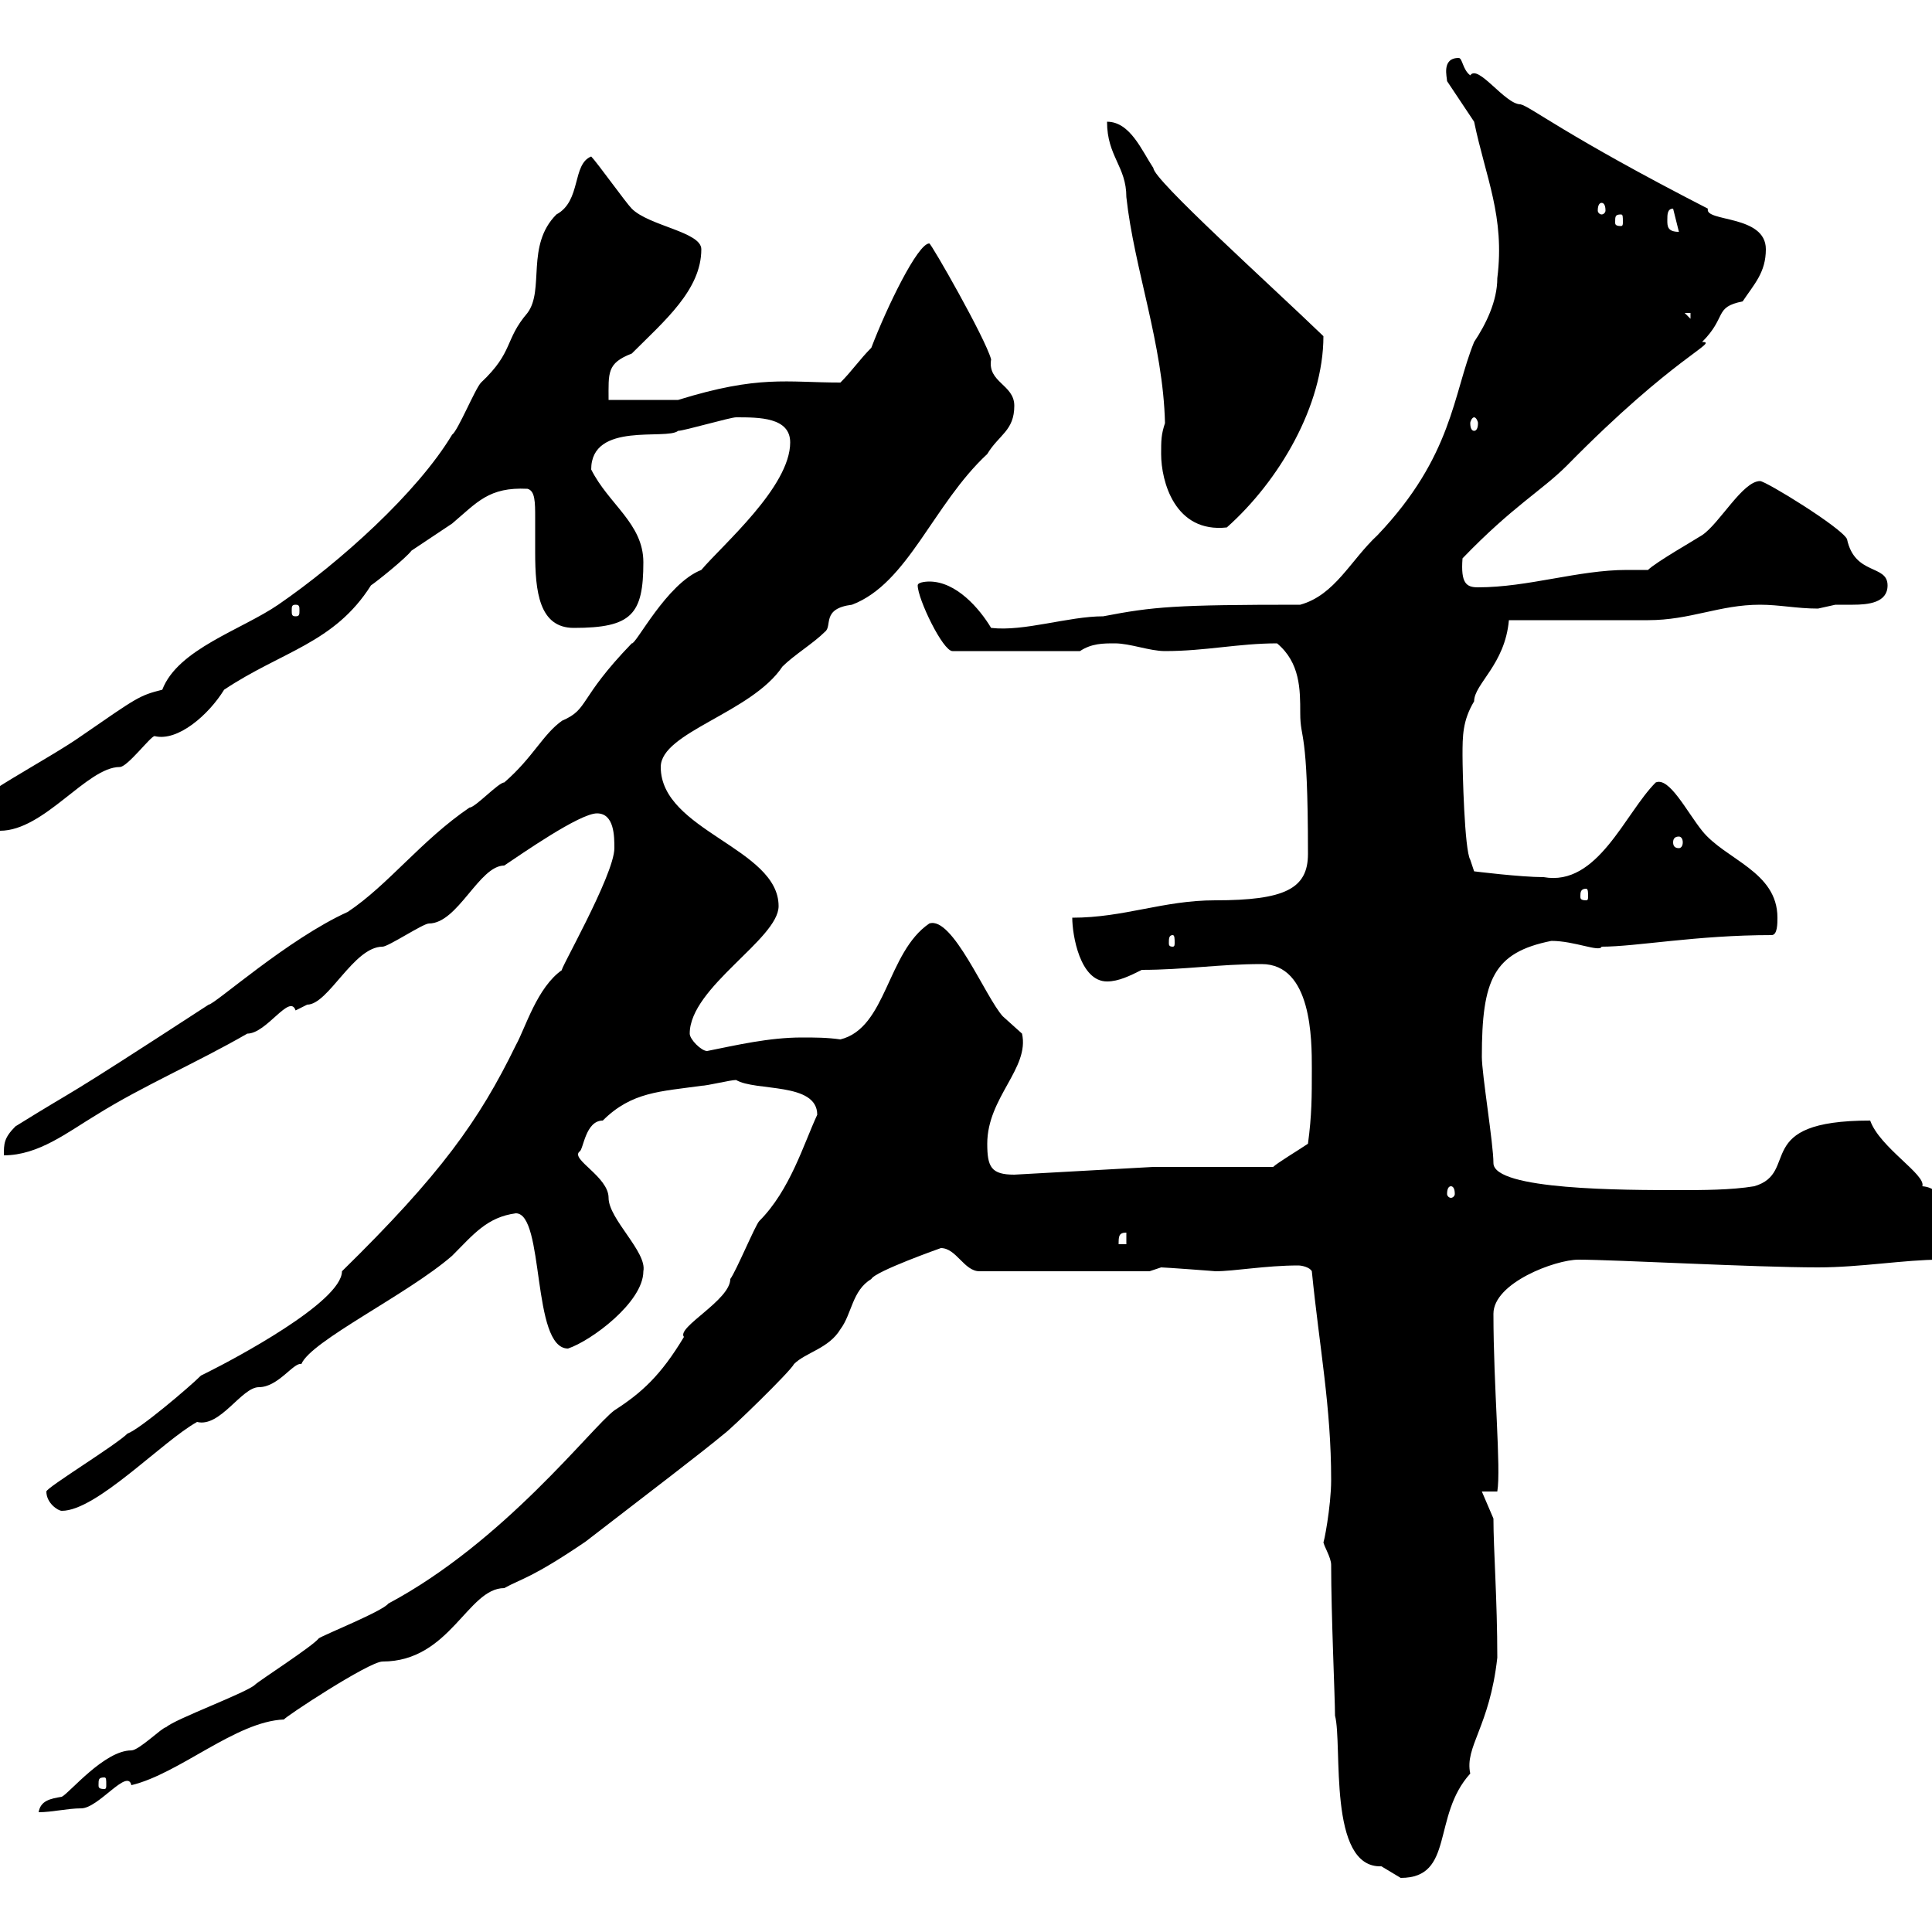 <svg xmlns="http://www.w3.org/2000/svg" xmlns:xlink="http://www.w3.org/1999/xlink" width="300" height="300"><path d="M206.70 243C206.70 250.80 207.30 263.70 207.30 266.40C208.50 270.90 206.10 290.10 214.50 289.80C214.50 289.80 217.50 291.60 217.50 291.60C225.90 291.60 222.30 282 228.30 275.40C227.40 271.20 231.30 268.20 232.50 257.40C232.50 248.40 231.90 240.60 231.90 235.80L230.10 231.60L232.50 231.60C233.10 228 231.90 215.40 231.90 204C231.90 199.20 241.50 195.60 245.10 195.60C250.80 195.60 272.40 196.80 282.30 196.80C288.90 196.80 295.80 195.60 301.20 195.60C303.90 195 303.90 191.40 303.90 189.60C301.20 188.10 302.10 184.50 298.50 184.20C299.10 182.40 291.90 178.20 290.40 174C271.80 174 279.60 182.10 272.40 184.20C268.80 184.80 264.30 184.80 260.70 184.80C252.30 184.80 231.90 184.80 231.90 180.60C231.90 177.60 230.10 166.80 230.10 164.10C230.10 152.10 231.90 147.90 240.90 146.10C244.50 146.10 248.40 147.90 248.70 147C254.10 147 263.40 145.20 275.10 145.20C276 145.20 276 143.40 276 142.50C276 135.30 267.90 133.50 264.30 129C261.90 126 259.20 120.60 257.10 121.50C252.30 126.30 248.10 137.70 239.70 136.20C236.10 136.20 228.90 135.30 228.90 135.30L228.30 133.50C227.40 132 227.10 119.70 227.10 117.30C227.10 114.30 227.10 111.90 228.90 108.90C228.90 106.20 233.70 103.20 234.30 96.30C237.90 96.30 252.30 96.30 255.90 96.30C262.50 96.30 267 93.90 273.30 93.90C276.30 93.90 279 94.50 282.30 94.50C282.30 94.50 285 93.90 285 93.90C285.90 93.90 286.80 93.90 287.70 93.90C290.10 93.90 293.10 93.60 293.10 90.90C293.10 87.60 288 89.40 286.80 83.70C285.90 81.90 274.20 74.70 273.30 74.70C270.60 74.70 267 81.30 264.30 83.10C263.40 83.70 257.10 87.30 255.90 88.50C254.70 88.50 253.80 88.50 252.60 88.50C245.10 88.50 237.30 91.20 229.50 91.20C227.70 91.20 226.80 90.60 227.10 86.70C234.90 78.60 239.40 76.20 243.30 72.30C260.10 55.20 267 53.10 264.30 53.10C268.20 49.20 266.10 47.70 270.60 46.80C272.40 44.10 274.20 42.30 274.20 38.70C274.20 33.30 264.60 34.50 265.20 32.40C243 21 237.60 16.50 236.10 16.20C233.70 16.20 229.50 9.90 228.30 11.70C227.10 10.80 227.10 9 226.50 9C223.80 9 224.70 12 224.70 12.60L228.90 18.90C230.70 27.60 233.70 33.60 232.50 43.20C232.50 46.80 230.70 50.40 228.90 53.10C225.60 61.20 225.60 70.80 213.90 83.10C209.70 87 207.30 92.40 201.90 93.90C182.40 93.90 179.10 94.20 171.30 95.70C165.90 95.70 159 98.10 153.90 97.50C152.10 94.50 148.50 90.30 144.30 90.30C144.30 90.30 142.50 90.30 142.50 90.90C142.50 93 146.40 101.10 147.90 101.10L167.70 101.10C169.50 99.90 171.30 99.90 173.10 99.90C175.50 99.90 178.50 101.10 180.90 101.10C187.20 101.10 192.30 99.90 198.30 99.90C201.90 102.90 201.90 107.10 201.90 110.70C201.90 115.20 203.10 112.50 203.10 132.60C203.10 138 199.50 139.80 188.70 139.80C180.60 139.80 174.60 142.50 166.50 142.50C166.50 145.20 167.70 152.40 171.90 152.40C173.70 152.40 175.50 151.50 177.30 150.60C183.90 150.60 189.30 149.70 195.90 149.70C203.70 149.70 203.70 161.40 203.70 165.90C203.70 170.40 203.70 173.10 203.10 177.60C201.30 178.80 198.30 180.60 197.70 181.20L179.10 181.20L157.50 182.40C153.90 182.40 153.30 181.20 153.30 177.60C153.30 170.40 159.90 165.90 158.70 160.50C158.70 160.50 155.70 157.80 155.70 157.80C153 154.80 147.90 142.20 144.30 143.40C137.70 147.90 137.70 159.60 130.50 161.40C128.40 161.10 126.60 161.10 124.50 161.10C119.40 161.10 114.30 162.30 109.80 163.20C108.90 163.20 107.10 161.40 107.10 160.50C107.10 153.30 120.90 145.80 120.90 140.70C120.90 131.70 102.60 129 102.60 119.10C102.60 113.70 116.70 110.70 121.50 103.50C123.30 101.70 126.30 99.90 128.10 98.10C129.30 97.20 127.50 94.50 132.30 93.90C141 90.60 144.90 78.30 153.30 70.50C155.10 67.50 157.50 66.90 157.50 63C157.50 59.70 153.30 59.40 153.90 55.80C153 52.50 144.60 37.80 144.30 37.80C142.50 37.80 137.70 47.70 135.30 54C133.50 55.80 132.30 57.60 130.50 59.40C122.10 59.40 117.90 58.20 105.30 62.10C103.50 62.10 96.30 62.10 94.50 62.10C94.50 57.90 94.20 56.40 98.10 54.90C103.20 49.80 108.90 45 108.90 38.70C108.90 36 100.80 35.10 98.10 32.40C97.20 31.50 92.70 25.20 91.80 24.30C88.80 25.50 90.30 31.20 86.40 33.30C81.60 38.10 84.60 45 81.90 48.60C78.30 52.80 79.80 54.60 74.70 59.40C73.80 60.30 71.10 66.90 70.20 67.50C64.80 76.50 52.80 87.30 43.20 93.90C37.50 97.80 27.60 100.80 25.20 107.10C21.60 108 21.30 108.30 12.60 114.30C7.50 117.90-4.80 124.20-4.80 126C-4.80 127.80-1.80 129 0 129C6.90 129 13.50 119.10 18.60 119.10C19.80 119.10 23.40 114.30 24 114.30C27.60 115.20 32.40 111 34.80 107.10C43.80 101.10 51.90 99.90 57.60 90.90C58.50 90.30 63 86.70 63.90 85.50C64.80 84.90 69.30 81.90 70.20 81.30C74.10 78 75.90 75.60 81.90 75.90C83.10 76.20 83.10 78 83.10 80.40C83.10 82.20 83.10 84 83.10 85.80C83.10 91.80 83.70 97.50 89.10 97.50C98.10 97.50 99.90 95.40 99.90 87.30C99.90 81.30 94.50 78.30 91.80 72.90C91.80 65.40 103.50 68.40 105.30 66.90C106.20 66.90 113.40 64.80 114.30 64.80C117.90 64.80 122.70 64.80 122.70 68.70C122.70 75.60 112.20 84.60 108.90 88.50C103.50 90.60 98.70 100.20 98.10 99.90C89.70 108.60 91.50 110.10 87.30 111.90C84.30 114 82.80 117.60 78.30 121.50C77.40 121.50 73.80 125.40 72.90 125.40C65.40 130.50 60.30 137.40 54 141.60C44.70 145.80 33.30 156 32.40 156C7.50 172.20 13.50 168 2.40 174.90C0.60 176.70 0.60 177.60 0.60 179.40C6 179.40 10.50 175.80 15 173.10C22.20 168.60 30.60 165 38.40 160.50C41.40 160.50 45 154.20 45.90 156.90C45.90 156.90 47.70 156 47.70 156C51 156 54.90 147 59.40 147C60.30 147 65.70 143.40 66.60 143.40C71.10 143.40 74.40 134.40 78.30 134.40C81 132.60 90 126.30 92.70 126.30C95.40 126.30 95.40 129.90 95.40 131.70C95.40 135.90 86.40 151.50 87.30 150.60C83.40 153.30 81.60 159.60 80.10 162.30C74.40 174 68.40 182.40 53.10 197.40C53.10 202.20 36 211.20 32.40 213C32.40 213 31.20 213.60 31.20 213.60C29.40 215.40 21.60 222 19.80 222.60C18 224.40 7.20 231 7.20 231.60C7.20 233.40 9 234.60 9.60 234.60C15 234.60 25.20 223.80 30.60 220.80C34.20 221.70 37.50 215.40 40.20 215.40C43.20 215.40 45.60 211.50 46.80 211.80C48.30 208.20 63.30 201 70.20 195C73.50 191.70 75.60 189 80.10 188.40C84.60 188.40 82.50 209.40 88.20 209.40C91.80 208.20 99.90 202.20 99.90 197.40C100.50 194.40 94.50 189.30 94.50 186C94.50 182.70 88.50 180 90 178.80C90.60 178.50 90.90 174 93.60 174C98.10 169.50 102.60 169.50 108.90 168.60C109.80 168.60 113.40 167.70 114.30 167.70C117.30 169.50 126.90 168 126.90 173.10C124.80 177.60 122.70 184.80 117.90 189.60C117.30 190.20 114.30 197.40 113.40 198.60C113.40 201.90 105 206.10 106.20 207.60C102.60 213.60 99.60 216.30 95.40 219C91.80 221.70 78.30 239.40 60.30 249C59.40 250.20 50.40 253.80 49.50 254.40C48.60 255.60 40.20 261 39.60 261.60C38.40 262.80 27 267 25.80 268.20C25.20 268.20 21.60 271.80 20.40 271.80C16.20 271.80 10.80 278.40 9.60 279C7.80 279.30 6.30 279.60 6 281.40C8.10 281.40 10.50 280.80 12.60 280.80C15.30 280.80 19.80 274.50 20.40 277.20C27.90 275.40 36.60 267.30 44.10 267C44.10 266.70 57.30 258 59.40 258C69.90 258 72.60 246.60 78.30 246.60C81 245.10 82.50 245.10 90.90 239.40C101.40 231.30 108.90 225.60 112.50 222.60C113.40 222 122.70 213 123.30 211.80C125.10 210 128.70 209.40 130.50 206.40C132.30 204 132.30 200.40 135.30 198.60C135.90 197.40 146.10 193.80 146.10 193.80C148.50 193.80 149.70 197.40 152.10 197.40L178.50 197.40C178.50 197.40 180.30 196.80 180.30 196.80C180.90 196.80 189 197.40 188.70 197.40C191.70 197.40 196.50 196.50 201.60 196.50C202.20 196.50 203.40 196.80 203.70 197.40C204.90 209.40 206.70 218.40 206.70 229.80C206.70 234 205.50 240 205.50 239.40C205.50 240 206.70 241.80 206.70 243ZM16.20 276C16.50 276 16.50 276.30 16.50 277.20C16.50 277.50 16.50 277.80 16.20 277.80C15.30 277.80 15.30 277.50 15.30 277.20C15.30 276.30 15.30 276 16.20 276ZM174.90 191.40L174.90 193.20L173.70 193.20C173.70 192 173.70 191.40 174.90 191.40ZM225.30 184.20C225.60 184.20 225.90 184.50 225.90 185.40C225.90 185.70 225.60 186 225.30 186C225 186 224.70 185.70 224.70 185.40C224.70 184.50 225 184.20 225.30 184.20ZM182.10 145.20C182.40 145.20 182.40 145.80 182.40 146.40C182.40 146.70 182.40 147 182.10 147C181.50 147 181.50 146.70 181.50 146.40C181.50 145.80 181.50 145.20 182.10 145.20ZM246.30 138C246.60 138 246.60 138.60 246.60 139.20C246.60 139.50 246.60 139.80 246.30 139.80C245.40 139.80 245.40 139.50 245.40 139.20C245.40 138.60 245.40 138 246.30 138ZM260.70 129.90C261 129.90 261.30 130.20 261.30 130.80C261.30 131.40 261 131.70 260.70 131.70C260.10 131.70 259.80 131.40 259.80 130.80C259.80 130.20 260.10 129.90 260.70 129.90ZM45.90 93.90C46.50 93.90 46.50 94.20 46.50 94.80C46.50 95.40 46.50 95.70 45.90 95.70C45.30 95.70 45.30 95.40 45.30 94.80C45.30 94.20 45.30 93.90 45.90 93.90ZM180.30 70.50C180.30 74.70 182.40 82.80 190.50 81.90C198.60 74.70 205.50 63 205.50 52.20C197.10 44.10 179.10 27.90 179.10 26.10C177.30 23.40 175.50 18.90 171.90 18.90C171.90 24.30 174.90 25.80 174.90 30.60C176.10 41.70 180.60 53.40 180.90 65.70C180.30 67.50 180.30 68.40 180.30 70.50ZM228.90 64.80C229.20 64.80 229.50 65.40 229.50 65.70C229.50 66.60 229.20 66.90 228.90 66.90C228.60 66.90 228.30 66.60 228.30 65.70C228.30 65.40 228.60 64.80 228.90 64.80ZM261.60 48.60L262.50 48.60L262.50 49.50ZM258.90 34.20C258.90 33.30 258.90 32.40 259.80 32.40L260.70 36C258.90 36 258.90 35.10 258.90 34.20ZM251.70 33.30C252 33.30 252 33.60 252 34.50C252 34.80 252 35.10 251.70 35.10C250.80 35.10 250.80 34.80 250.80 34.50C250.80 33.60 250.80 33.30 251.70 33.30ZM248.70 31.50C249 31.50 249.30 31.80 249.30 32.70C249.30 33 249 33.30 248.70 33.30C248.40 33.30 248.10 33 248.10 32.70C248.10 31.80 248.40 31.50 248.70 31.50Z"/></svg>